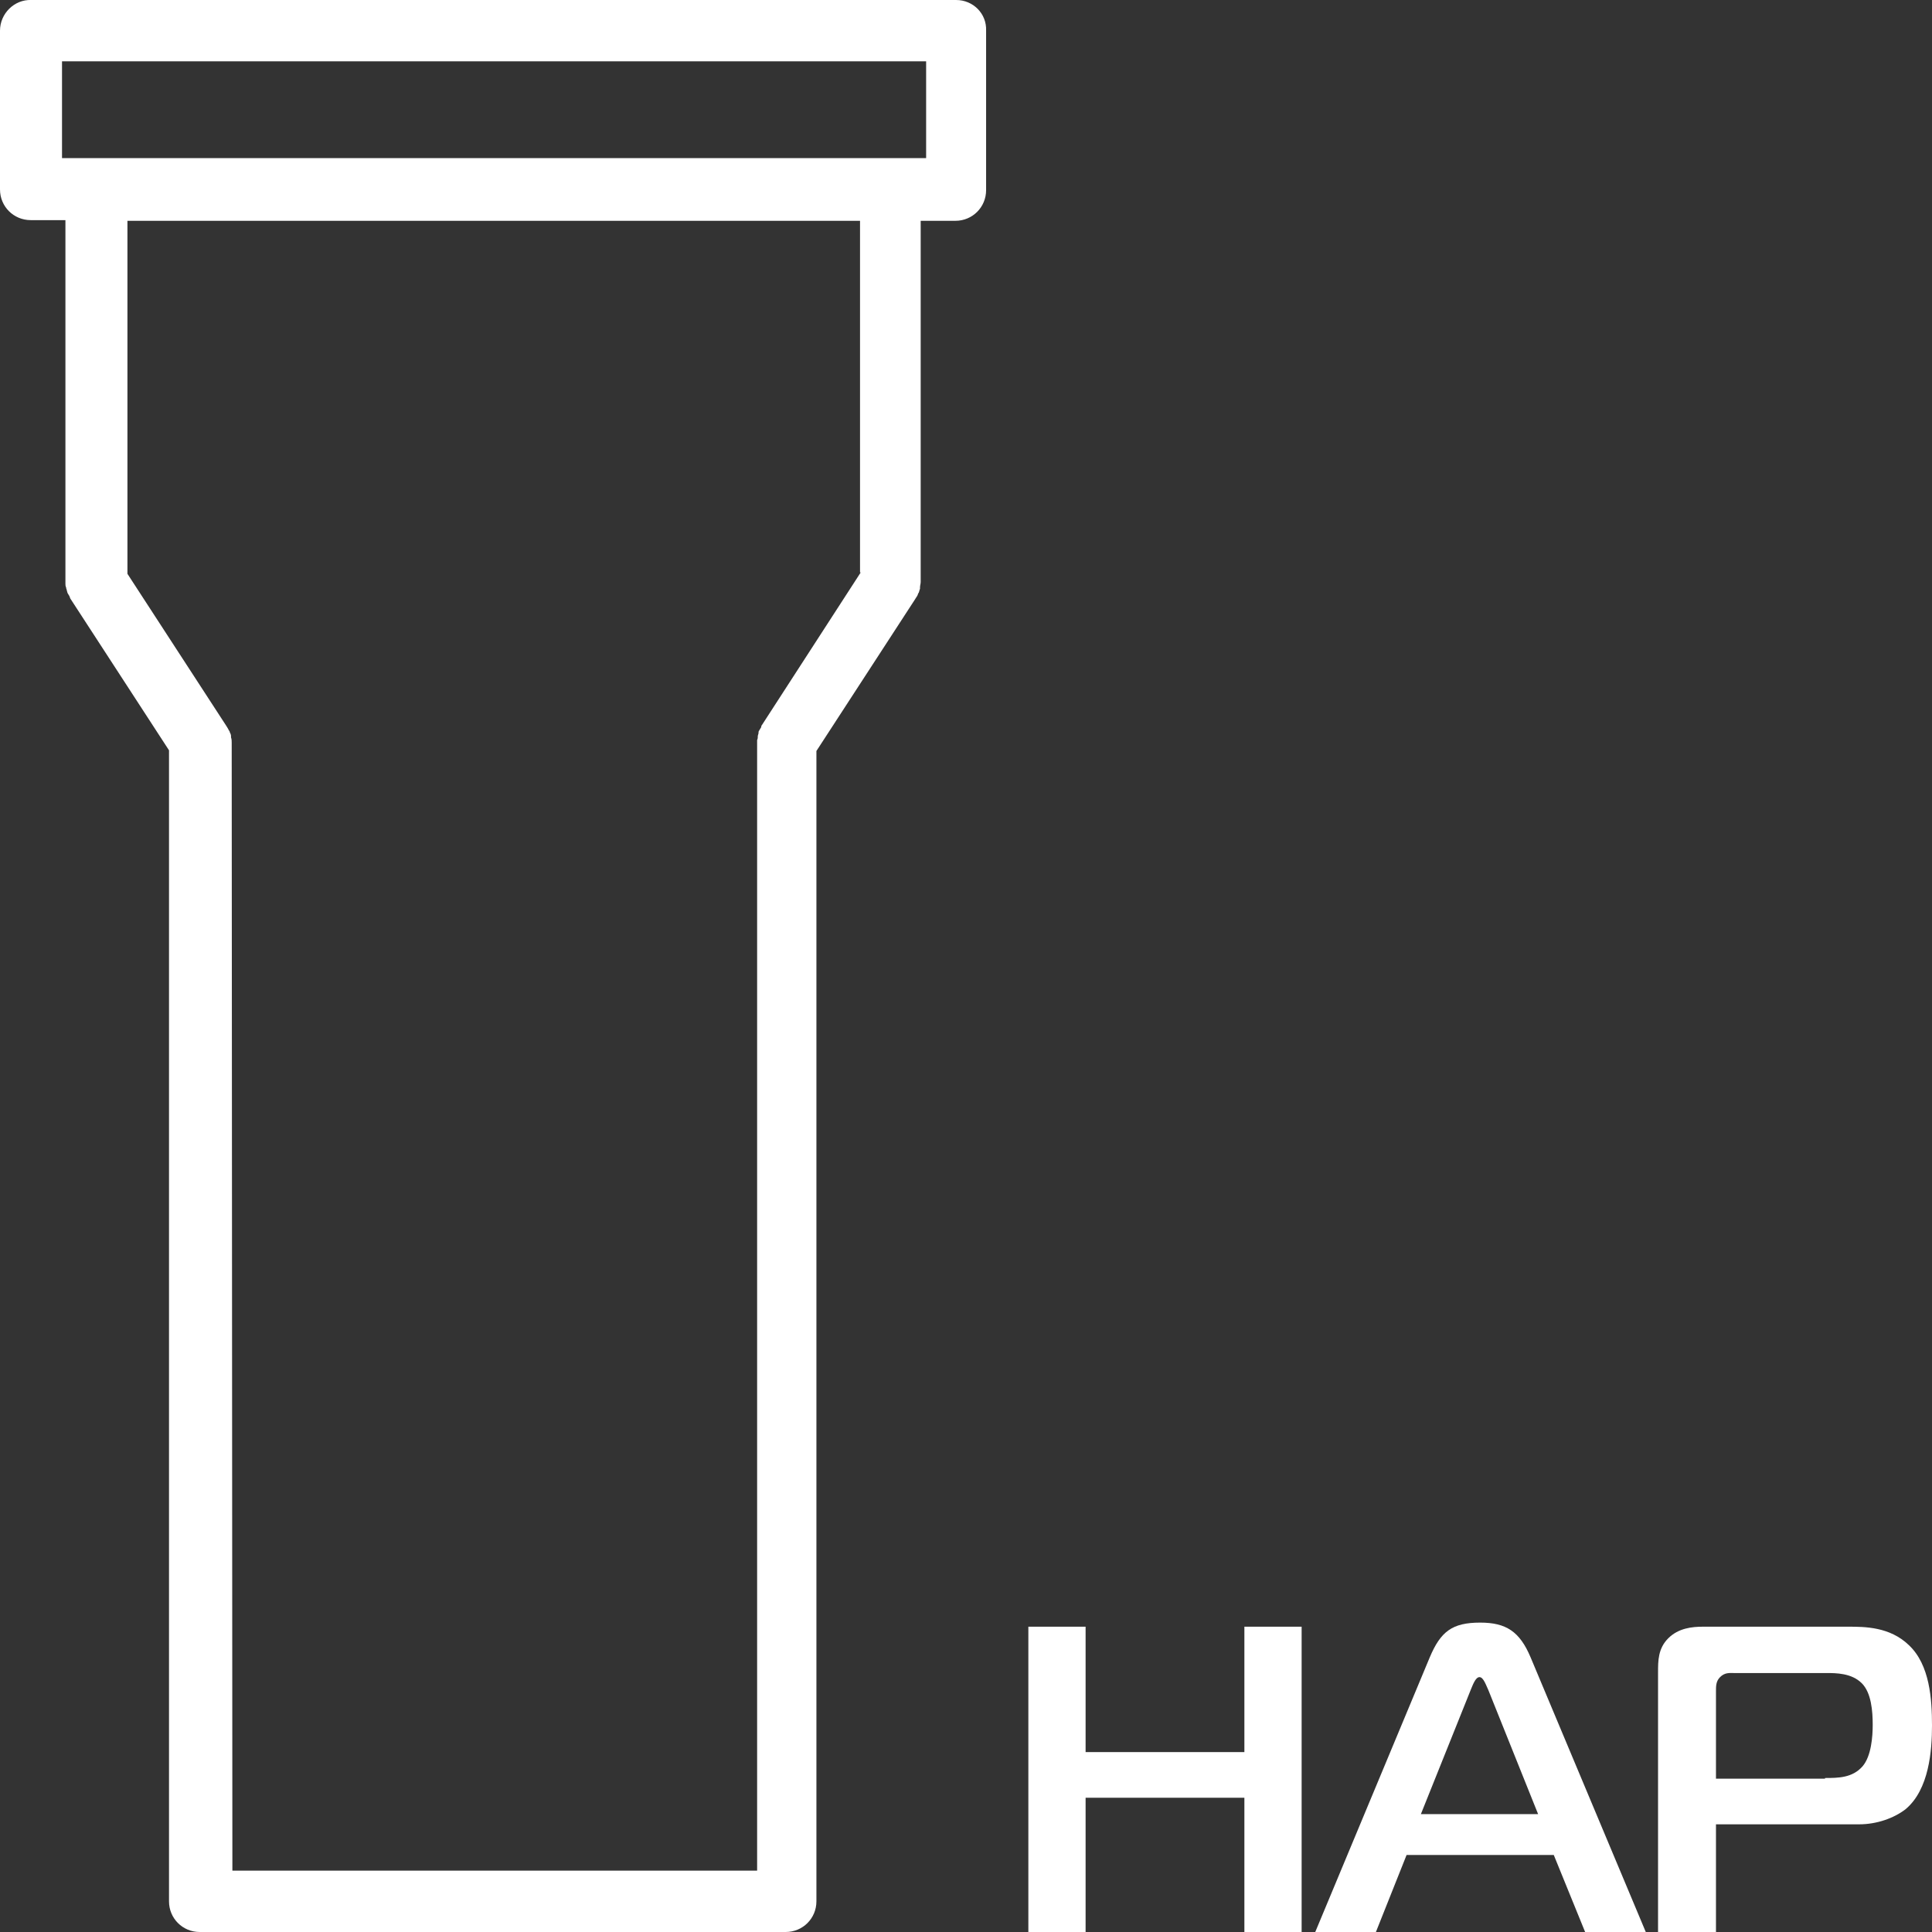 <?xml version="1.0" encoding="utf-8"?>
<!-- Generator: Adobe Illustrator 26.5.0, SVG Export Plug-In . SVG Version: 6.00 Build 0)  -->
<svg version="1.1" id="svg" xmlns="http://www.w3.org/2000/svg" xmlns:xlink="http://www.w3.org/1999/xlink" x="0px" y="0px"
	 viewBox="0 0 283.5 283.5" style="enable-background:new 0 0 283.5 283.5;" xml:space="preserve">
<rect x="0" y="0" width="283.5" height="283.5" fill="#333333" stroke="none"/>
<style type="text/css">
	.st0{fill:#FFFFFF;}
</style>
<path class="st0" d="M140.3,0H4.6C2.1-0.1,0,2,0,4.5v23.3c0,2.5,2,4.5,4.5,4.5h5.1v53c0,0.1,0,0.2,0,0.3c0,0.2,0,0.4,0.1,0.6
	c0,0.2,0.1,0.3,0.1,0.4s0.1,0.3,0.1,0.4c0.1,0.2,0.2,0.3,0.3,0.5c0,0.1,0.1,0.2,0.1,0.3l14.5,22.3V279c0,2.5,2,4.5,4.5,4.5h86
	c2.5,0,4.5-2,4.5-4.5V110.2l14.5-22.3c0.1-0.2,0.3-0.4,0.4-0.7c0-0.1,0-0.1,0.1-0.2c0.1-0.2,0.1-0.4,0.2-0.6c0-0.1,0-0.1,0-0.2
	c0-0.3,0.1-0.5,0.1-0.8v-53h5.1c2.5,0,4.5-2,4.5-4.5V4.5C144.8,2,142.8,0,140.3,0z M111.8,106.4c-0.1,0.1-0.1,0.2-0.1,0.3
	c-0.1,0.2-0.2,0.3-0.3,0.5c-0.1,0.1-0.1,0.3-0.1,0.4s-0.1,0.3-0.1,0.4c0,0.2,0,0.4-0.1,0.6c0,0.1,0,0.2,0,0.3v165.6h-77L34,109
	c0-0.3,0-0.5-0.1-0.8c0-0.1,0-0.1,0-0.2c0-0.2-0.1-0.4-0.2-0.6c0-0.1,0-0.1-0.1-0.2c-0.1-0.2-0.2-0.4-0.4-0.7L18.7,84.2V32.4h107.5
	V84h0.1L111.8,106.4z M135.9,23.2h-5.1H14.2H9.1V9h126.8L135.9,23.2L135.9,23.2z"/>
<path class="st0" d="M191,283.5h-8.4v-19.7h-23.3v19.7h-8.4v-44.8h8.4v18.4h23.3v-18.4h8.4V283.5z"/>
<path class="st0" d="M209.8,243.2c1.6-3.8,3.3-5.1,7.4-5.1c3.8,0,5.8,1.3,7.4,5.1l16.9,40.3h-8.9l-4.6-11.3h-21.6l-4.5,11.3h-8.9
	L209.8,243.2z M208.5,266.2h17.2l-7.3-18.2c-0.3-0.6-0.7-1.9-1.3-1.9c-0.6,0-1,1.2-1.3,1.9L208.5,266.2z"/>
<path class="st0" d="M243.3,283.5v-38.1c0-1.7,0-3.5,1.5-5c1.5-1.5,3.5-1.7,5.1-1.7h21.3c2.4,0,6.1,0,8.9,2.7
	c3.1,2.9,3.4,8,3.4,11.8c0,3.6-0.4,9.4-3.9,12.3c-1.7,1.3-4.2,2.2-6.8,2.2h-21v15.9H243.3z M267.8,260.9c1.9,0,4,0,5.5-1.7
	c1.3-1.5,1.5-4.4,1.5-6.1c0-2-0.2-4.7-1.6-6.1c-1.5-1.5-3.8-1.5-5.2-1.5h-13.6c-0.6,0-1.3-0.1-2,0.6c-0.6,0.6-0.6,1.3-0.6,2.1v12.8
	H267.8z"/>
</svg>
